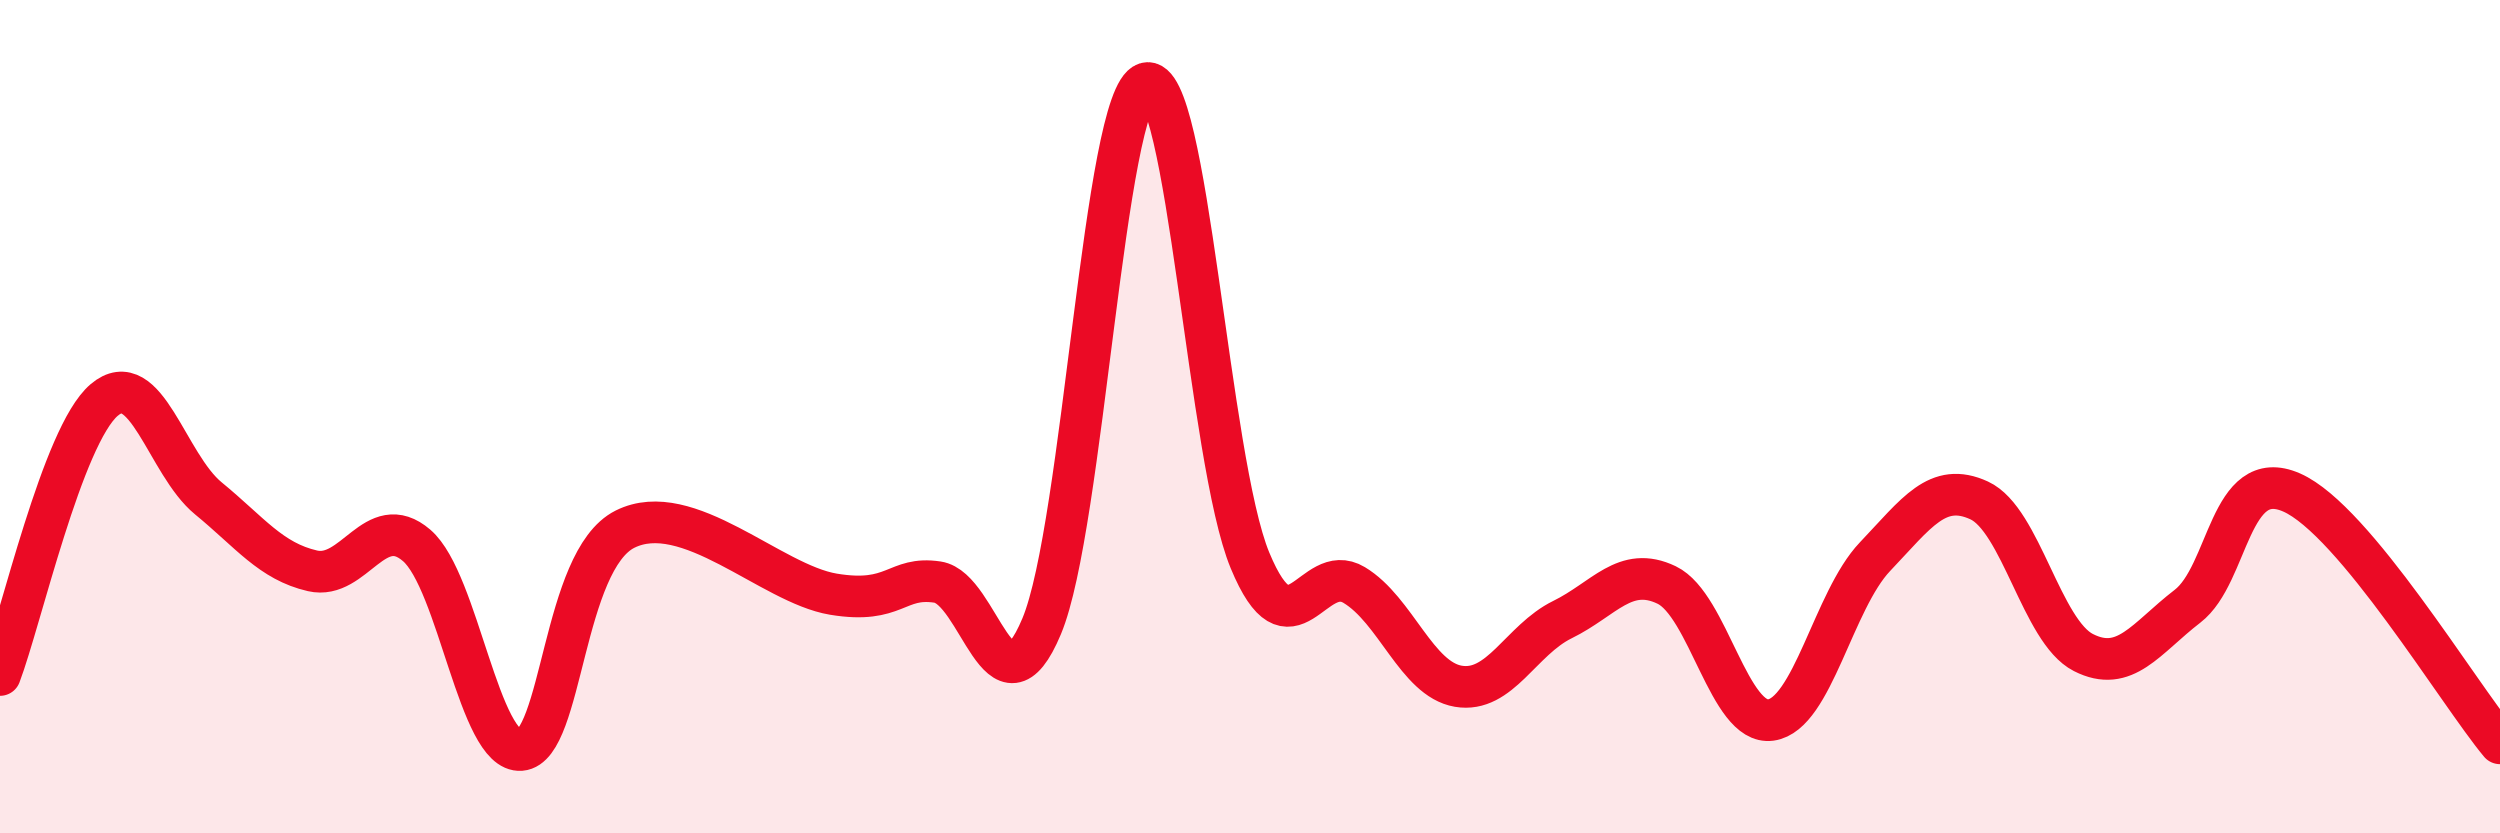 
    <svg width="60" height="20" viewBox="0 0 60 20" xmlns="http://www.w3.org/2000/svg">
      <path
        d="M 0,16.2 C 0.5,14.88 1.5,10.45 2.5,9.6 C 3.5,8.75 4,11.14 5,11.96 C 6,12.78 6.5,13.47 7.5,13.7 C 8.5,13.93 9,12.23 10,13.09 C 11,13.95 11.5,18.08 12.5,18 C 13.5,17.92 13.5,13.45 15,12.7 C 16.5,11.95 18.5,14.01 20,14.26 C 21.5,14.51 21.5,13.82 22.5,13.97 C 23.5,14.12 24,17.42 25,15.03 C 26,12.64 26.5,2.32 27.5,2 C 28.5,1.68 29,11.04 30,13.45 C 31,15.86 31.5,13.44 32.5,14.04 C 33.5,14.64 34,16.3 35,16.47 C 36,16.64 36.5,15.36 37.5,14.87 C 38.5,14.38 39,13.56 40,14.04 C 41,14.52 41.5,17.42 42.5,17.28 C 43.5,17.14 44,14.41 45,13.36 C 46,12.31 46.5,11.55 47.5,12.01 C 48.5,12.47 49,15.15 50,15.66 C 51,16.17 51.5,15.32 52.5,14.55 C 53.5,13.78 53.5,11.16 55,11.82 C 56.5,12.48 59,16.64 60,17.84L60 20L0 20Z"
        fill="#EB0A25"
        opacity="0.1"
        stroke-linecap="round"
        stroke-linejoin="round"
      />
      <path
        d="M 0,16.2 C 0.5,14.88 1.5,10.45 2.5,9.6 C 3.5,8.75 4,11.14 5,11.96 C 6,12.78 6.5,13.47 7.5,13.7 C 8.5,13.93 9,12.23 10,13.09 C 11,13.95 11.5,18.08 12.5,18 C 13.5,17.92 13.5,13.45 15,12.7 C 16.5,11.95 18.5,14.01 20,14.26 C 21.5,14.51 21.5,13.82 22.5,13.97 C 23.5,14.12 24,17.42 25,15.03 C 26,12.64 26.5,2.32 27.5,2 C 28.5,1.68 29,11.04 30,13.45 C 31,15.86 31.5,13.44 32.5,14.04 C 33.5,14.64 34,16.3 35,16.47 C 36,16.64 36.5,15.36 37.5,14.87 C 38.5,14.38 39,13.56 40,14.04 C 41,14.52 41.5,17.42 42.5,17.28 C 43.5,17.14 44,14.41 45,13.36 C 46,12.31 46.5,11.55 47.5,12.01 C 48.5,12.47 49,15.15 50,15.66 C 51,16.17 51.5,15.32 52.5,14.55 C 53.5,13.78 53.5,11.16 55,11.82 C 56.5,12.48 59,16.64 60,17.84"
        stroke="#EB0A25"
        stroke-width="1"
        fill="none"
        stroke-linecap="round"
        stroke-linejoin="round"
      />
    </svg>
  